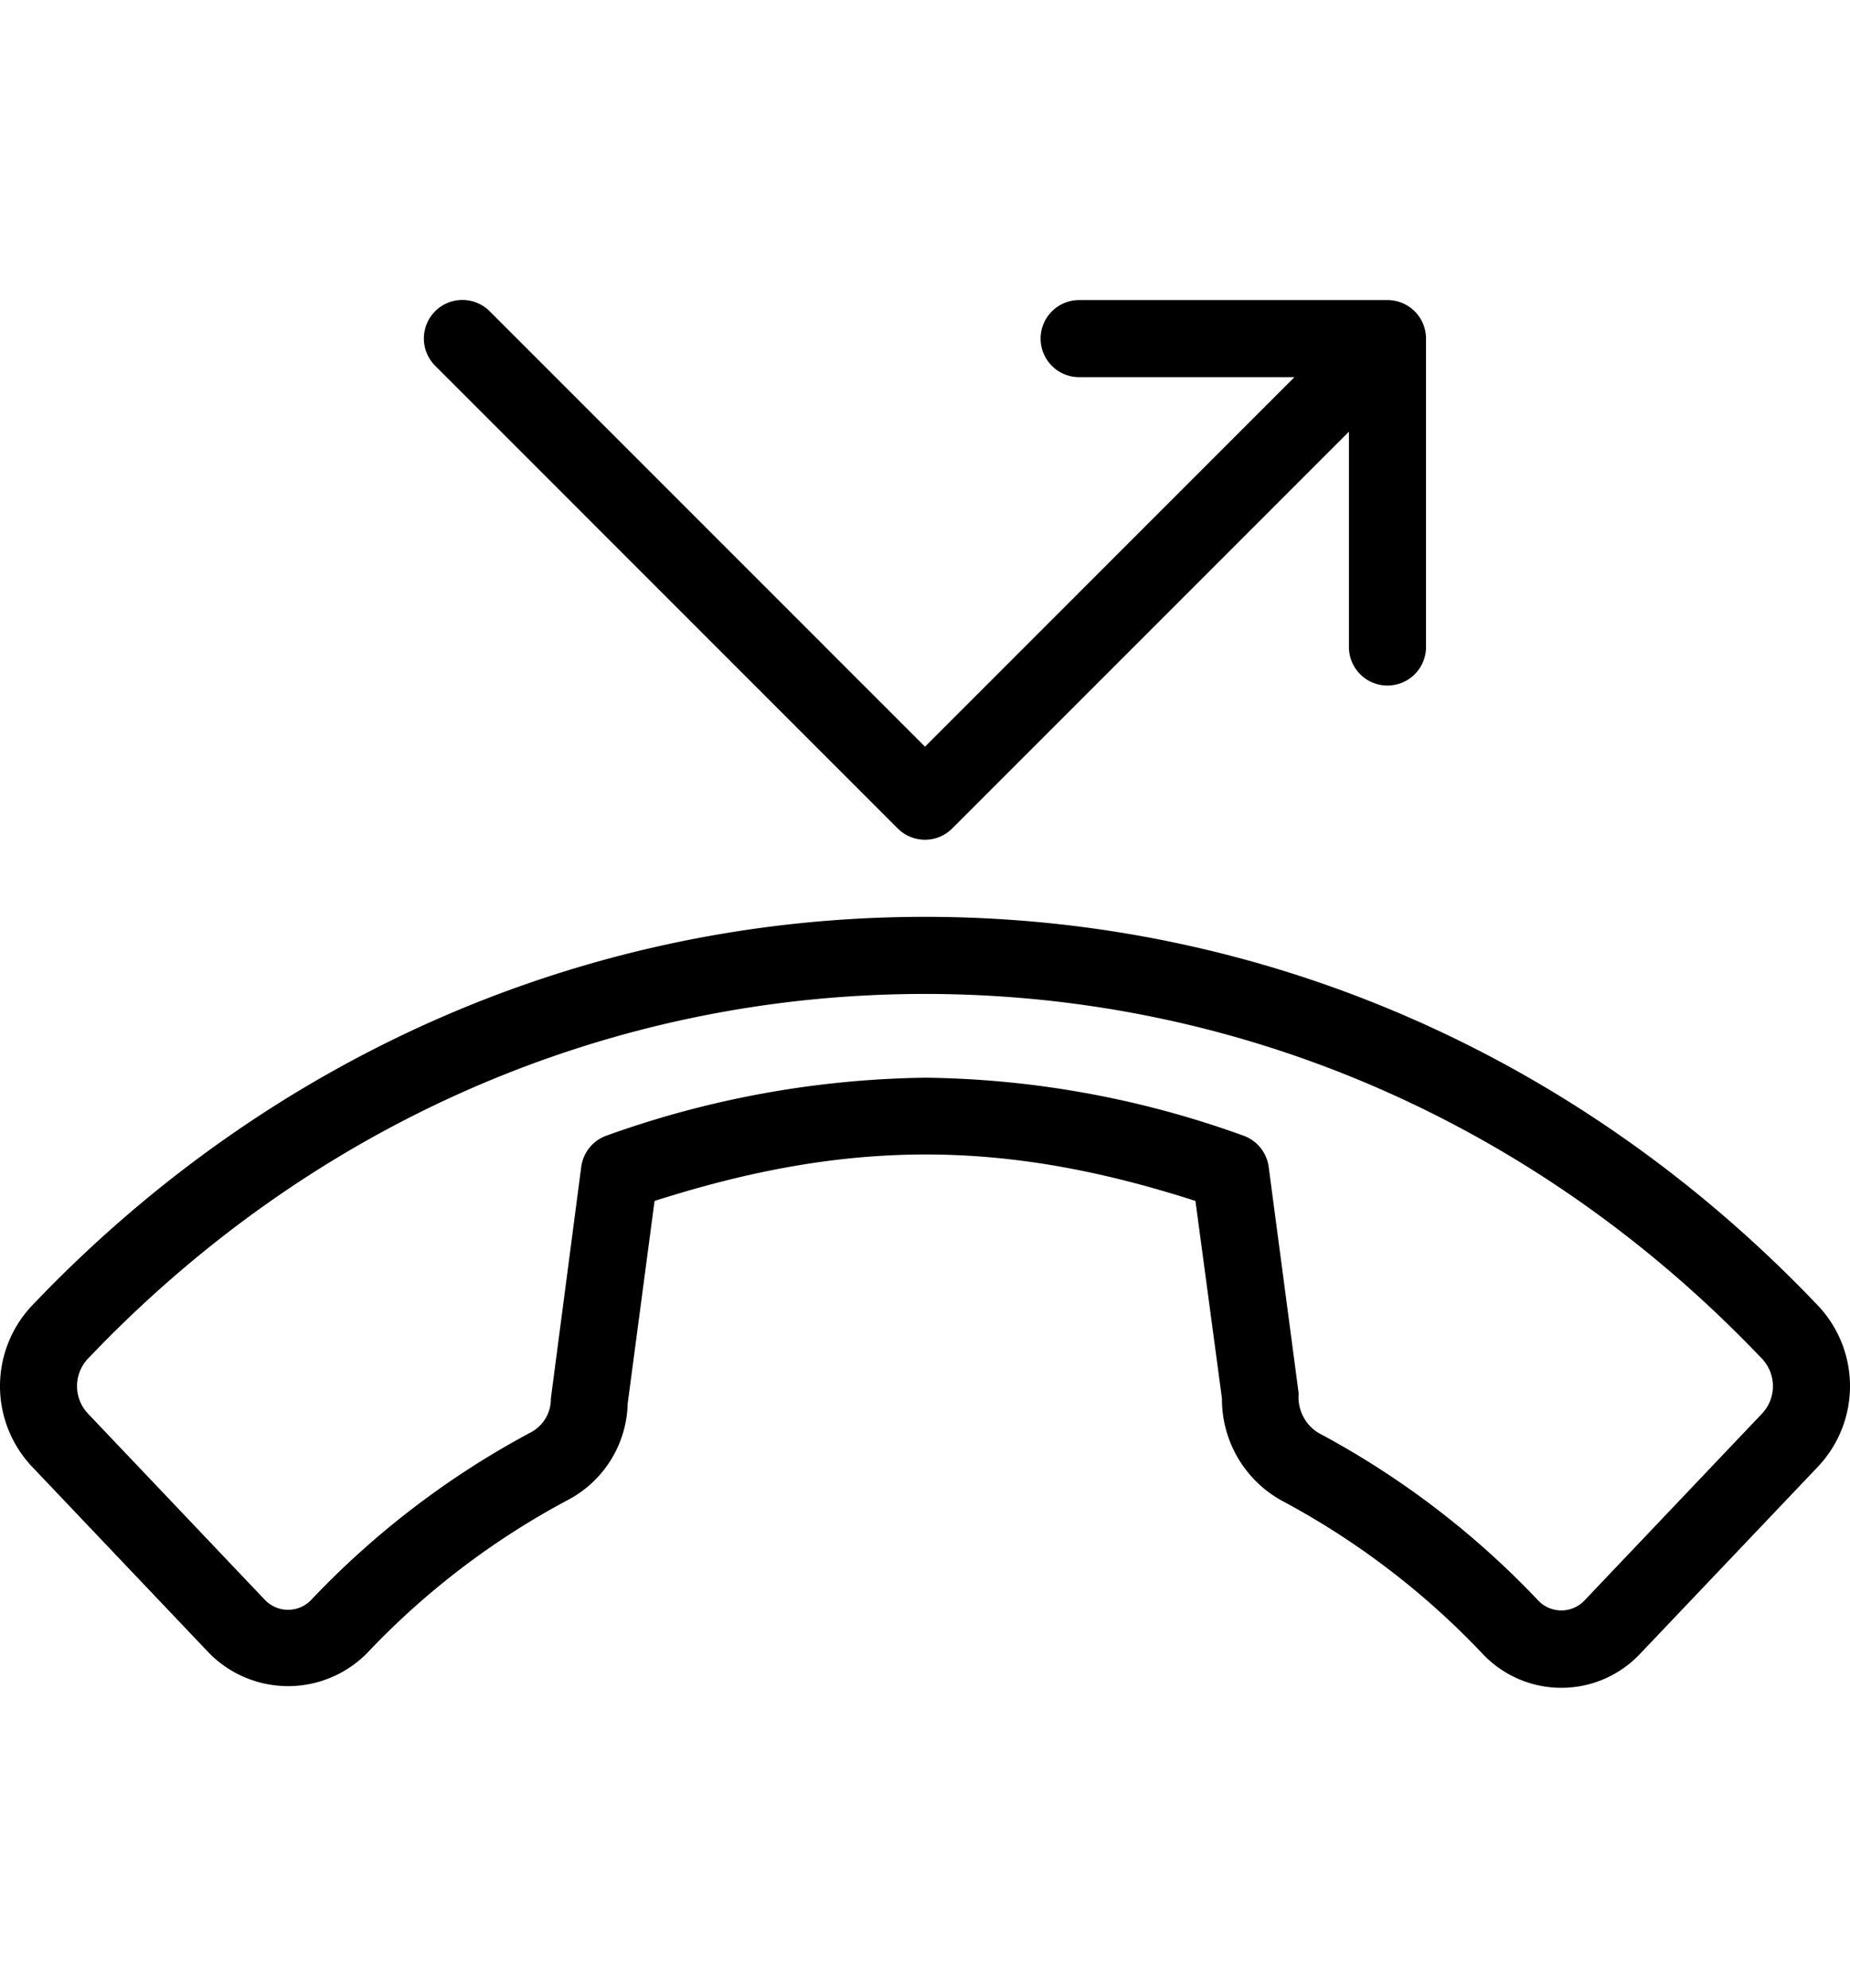 <svg xmlns="http://www.w3.org/2000/svg" xmlns:xlink="http://www.w3.org/1999/xlink" width="148" height="159" viewBox="0 0 148 159"><defs><clipPath id="clip-path"><rect id="Rectangle_210" data-name="Rectangle 210" width="148" height="159" transform="translate(550.484 2060.904)" fill="#d2d2d2"></rect></clipPath></defs><g id="picto_appels_manques" transform="translate(-550.484 -2060.904)" clip-path="url(#clip-path)"><g id="missed-call" transform="translate(550.484 2066.405)"><g id="Groupe_453" data-name="Groupe 453"><g id="Groupe_452" data-name="Groupe 452"><path id="Trac&#xE9;_997" data-name="Trac&#xE9; 997" d="M71.818,60.763a3.082,3.082,0,0,0,4.36,0l31.736-31.736V46.25a3.083,3.083,0,1,0,6.167,0V21.584A3.082,3.082,0,0,0,111,18.5H86.332a3.083,3.083,0,0,0,0,6.167h17.223L74,54.224,39.179,19.4a3.083,3.083,0,1,0-4.36,4.36Z"></path><path id="Trac&#xE9;_998" data-name="Trac&#xE9; 998" d="M145.468,98.961C126.384,78.89,101,67.833,74,67.833S21.61,78.89,2.529,98.961a9.381,9.381,0,0,0,0,12.815l14.212,14.956a8.873,8.873,0,0,0,12.616,0,62.557,62.557,0,0,1,16.037-12.237,8.961,8.961,0,0,0,4.821-7.732l2.15-16.205c15.489-4.956,27.927-4.953,43.271,0l2.12,15.8a9.268,9.268,0,0,0,4.775,8.166,62.707,62.707,0,0,1,16.07,12.249,8.657,8.657,0,0,0,12.613,0l14.254-14.995a9.377,9.377,0,0,0,0-12.818ZM141,107.527l-14.254,15a2.548,2.548,0,0,1-3.677,0A68.758,68.758,0,0,0,105.457,109.1a3.353,3.353,0,0,1-1.563-3.146l-2.4-18.12a3.086,3.086,0,0,0-2.057-2.511A77.186,77.186,0,0,0,74.061,80.7,78.29,78.29,0,0,0,48.57,85.315,3.081,3.081,0,0,0,46.5,87.829l-2.43,18.527a3.017,3.017,0,0,1-1.536,2.674,68.808,68.808,0,0,0-17.65,13.45,2.561,2.561,0,0,1-3.679,0L7,107.527a3.2,3.2,0,0,1,0-4.315C24.9,84.372,48.7,74,73.995,74s49.095,10.373,67,29.213A3.2,3.2,0,0,1,141,107.527Z"></path></g></g></g></g></svg>